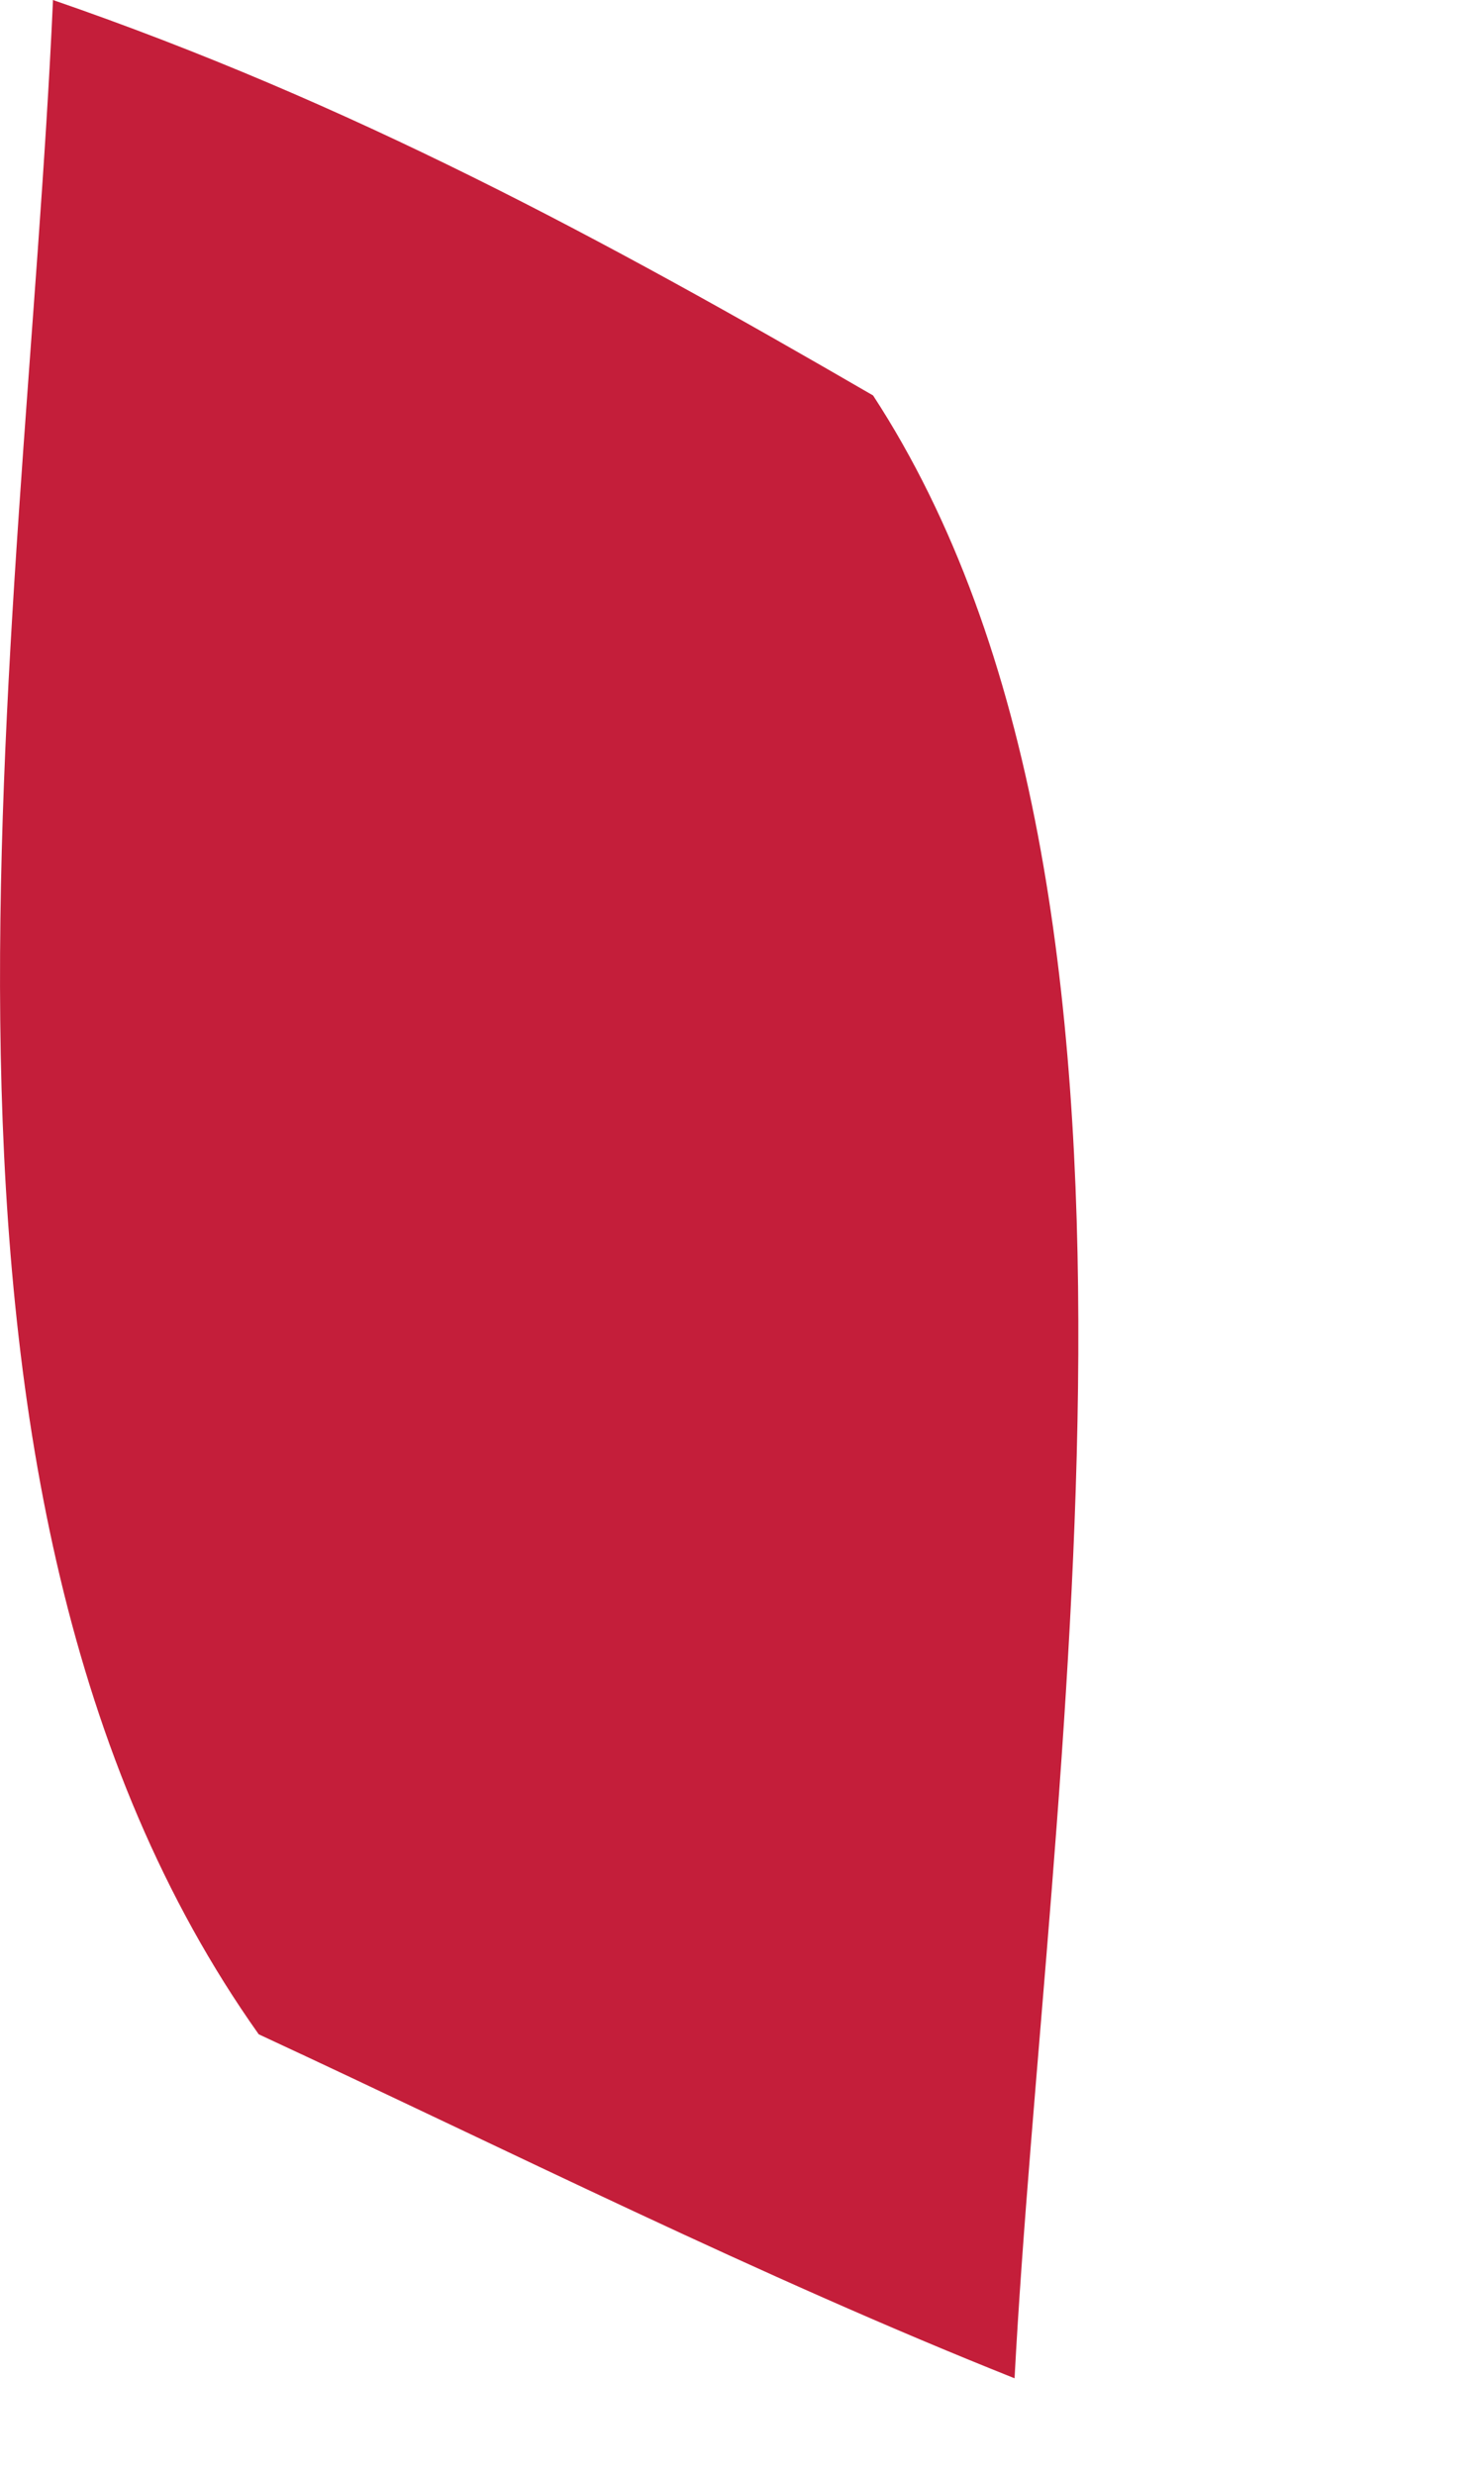 <?xml version="1.0" encoding="utf-8"?>
<svg xmlns="http://www.w3.org/2000/svg" fill="none" height="100%" overflow="visible" preserveAspectRatio="none" style="display: block;" viewBox="0 0 3 5" width="100%">
<path d="M0.107 0C0.708 0.207 1.215 0.48 1.765 0.799C2.427 1.813 2.114 3.615 2.051 4.805C1.534 4.599 1.027 4.344 0.523 4.11C-0.255 3.013 0.049 1.297 0.107 0.003V0Z" fill="#C41E3A" id="Vector"/>
</svg>